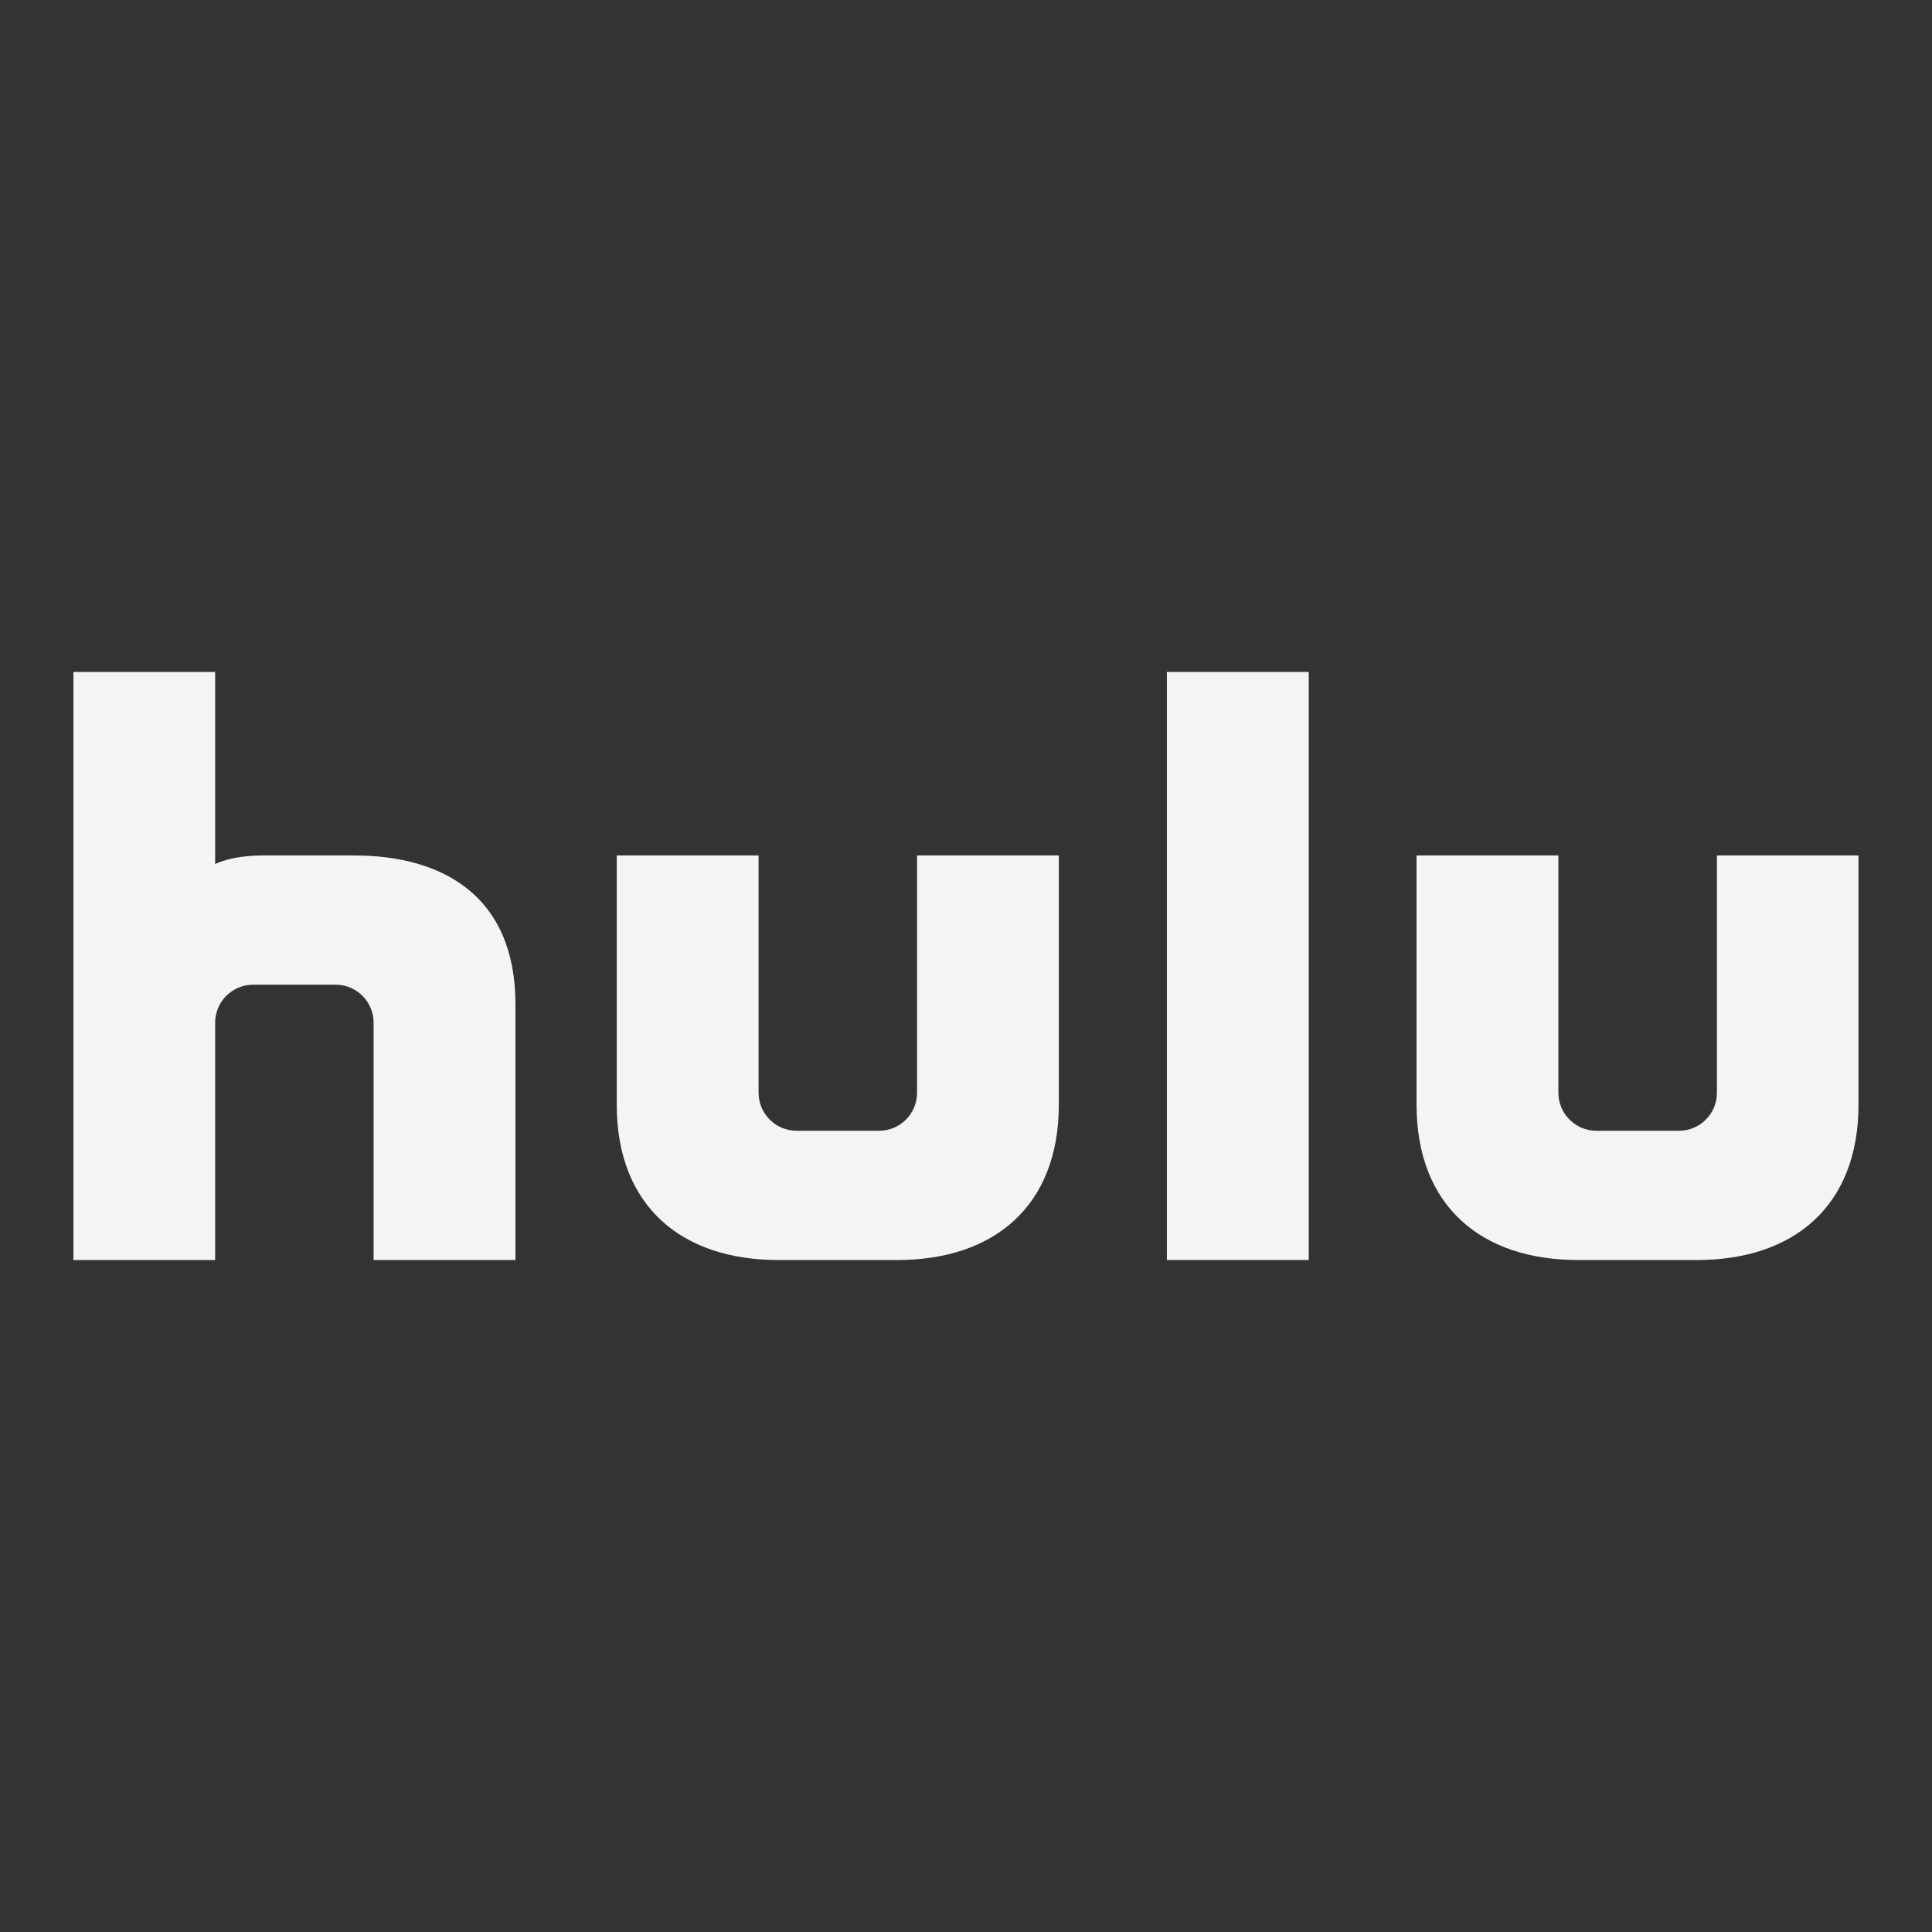 <?xml version="1.0" encoding="UTF-8"?>
<svg id="Layer_1" data-name="Layer 1" xmlns="http://www.w3.org/2000/svg" viewBox="0 0 500 500">
  <rect x="0" y="0" width="500" height="500" fill="#333333" stroke="none"/>
  <defs>
    <style>
      .cls-1 {
        fill: #f4f4f4;
      }
    </style>
  </defs>
  <path class="cls-1" d="M237.33,221.39v61.41c0,5.43-4.38,9.84-9.84,9.84h-21.33c-5.43,0-9.84-4.41-9.84-9.84v-61.41h-36.71v64.47c0,26.35,16.86,40.23,41.77,40.23h30.87c24.92,0,41.77-13.88,41.77-40.23v-64.47h-36.71Z"/>
  <path class="cls-1" d="M444.34,221.39v61.41c0,5.43-4.38,9.84-9.84,9.84h-21.35c-5.43,0-9.84-4.41-9.84-9.84v-61.41h-36.71v64.47c0,26.35,16.86,40.23,41.77,40.23h30.84c24.92,0,41.77-13.88,41.77-40.23v-64.47h-36.66Z"/>
  <path class="cls-1" d="M91.62,221.39h-23.53c-8.26,0-12.41,2.22-12.41,2.22v-49.71H19v152.19h36.68v-61.41c0-5.43,4.41-9.84,9.84-9.84h21.35c5.43,0,9.82,4.41,9.82,9.84v61.41h36.71v-66.18c0-27.81-18.55-38.52-41.77-38.52Z"/>
  <rect class="cls-1" x="301.99" y="173.9" width="36.71" height="152.19"/>
</svg>